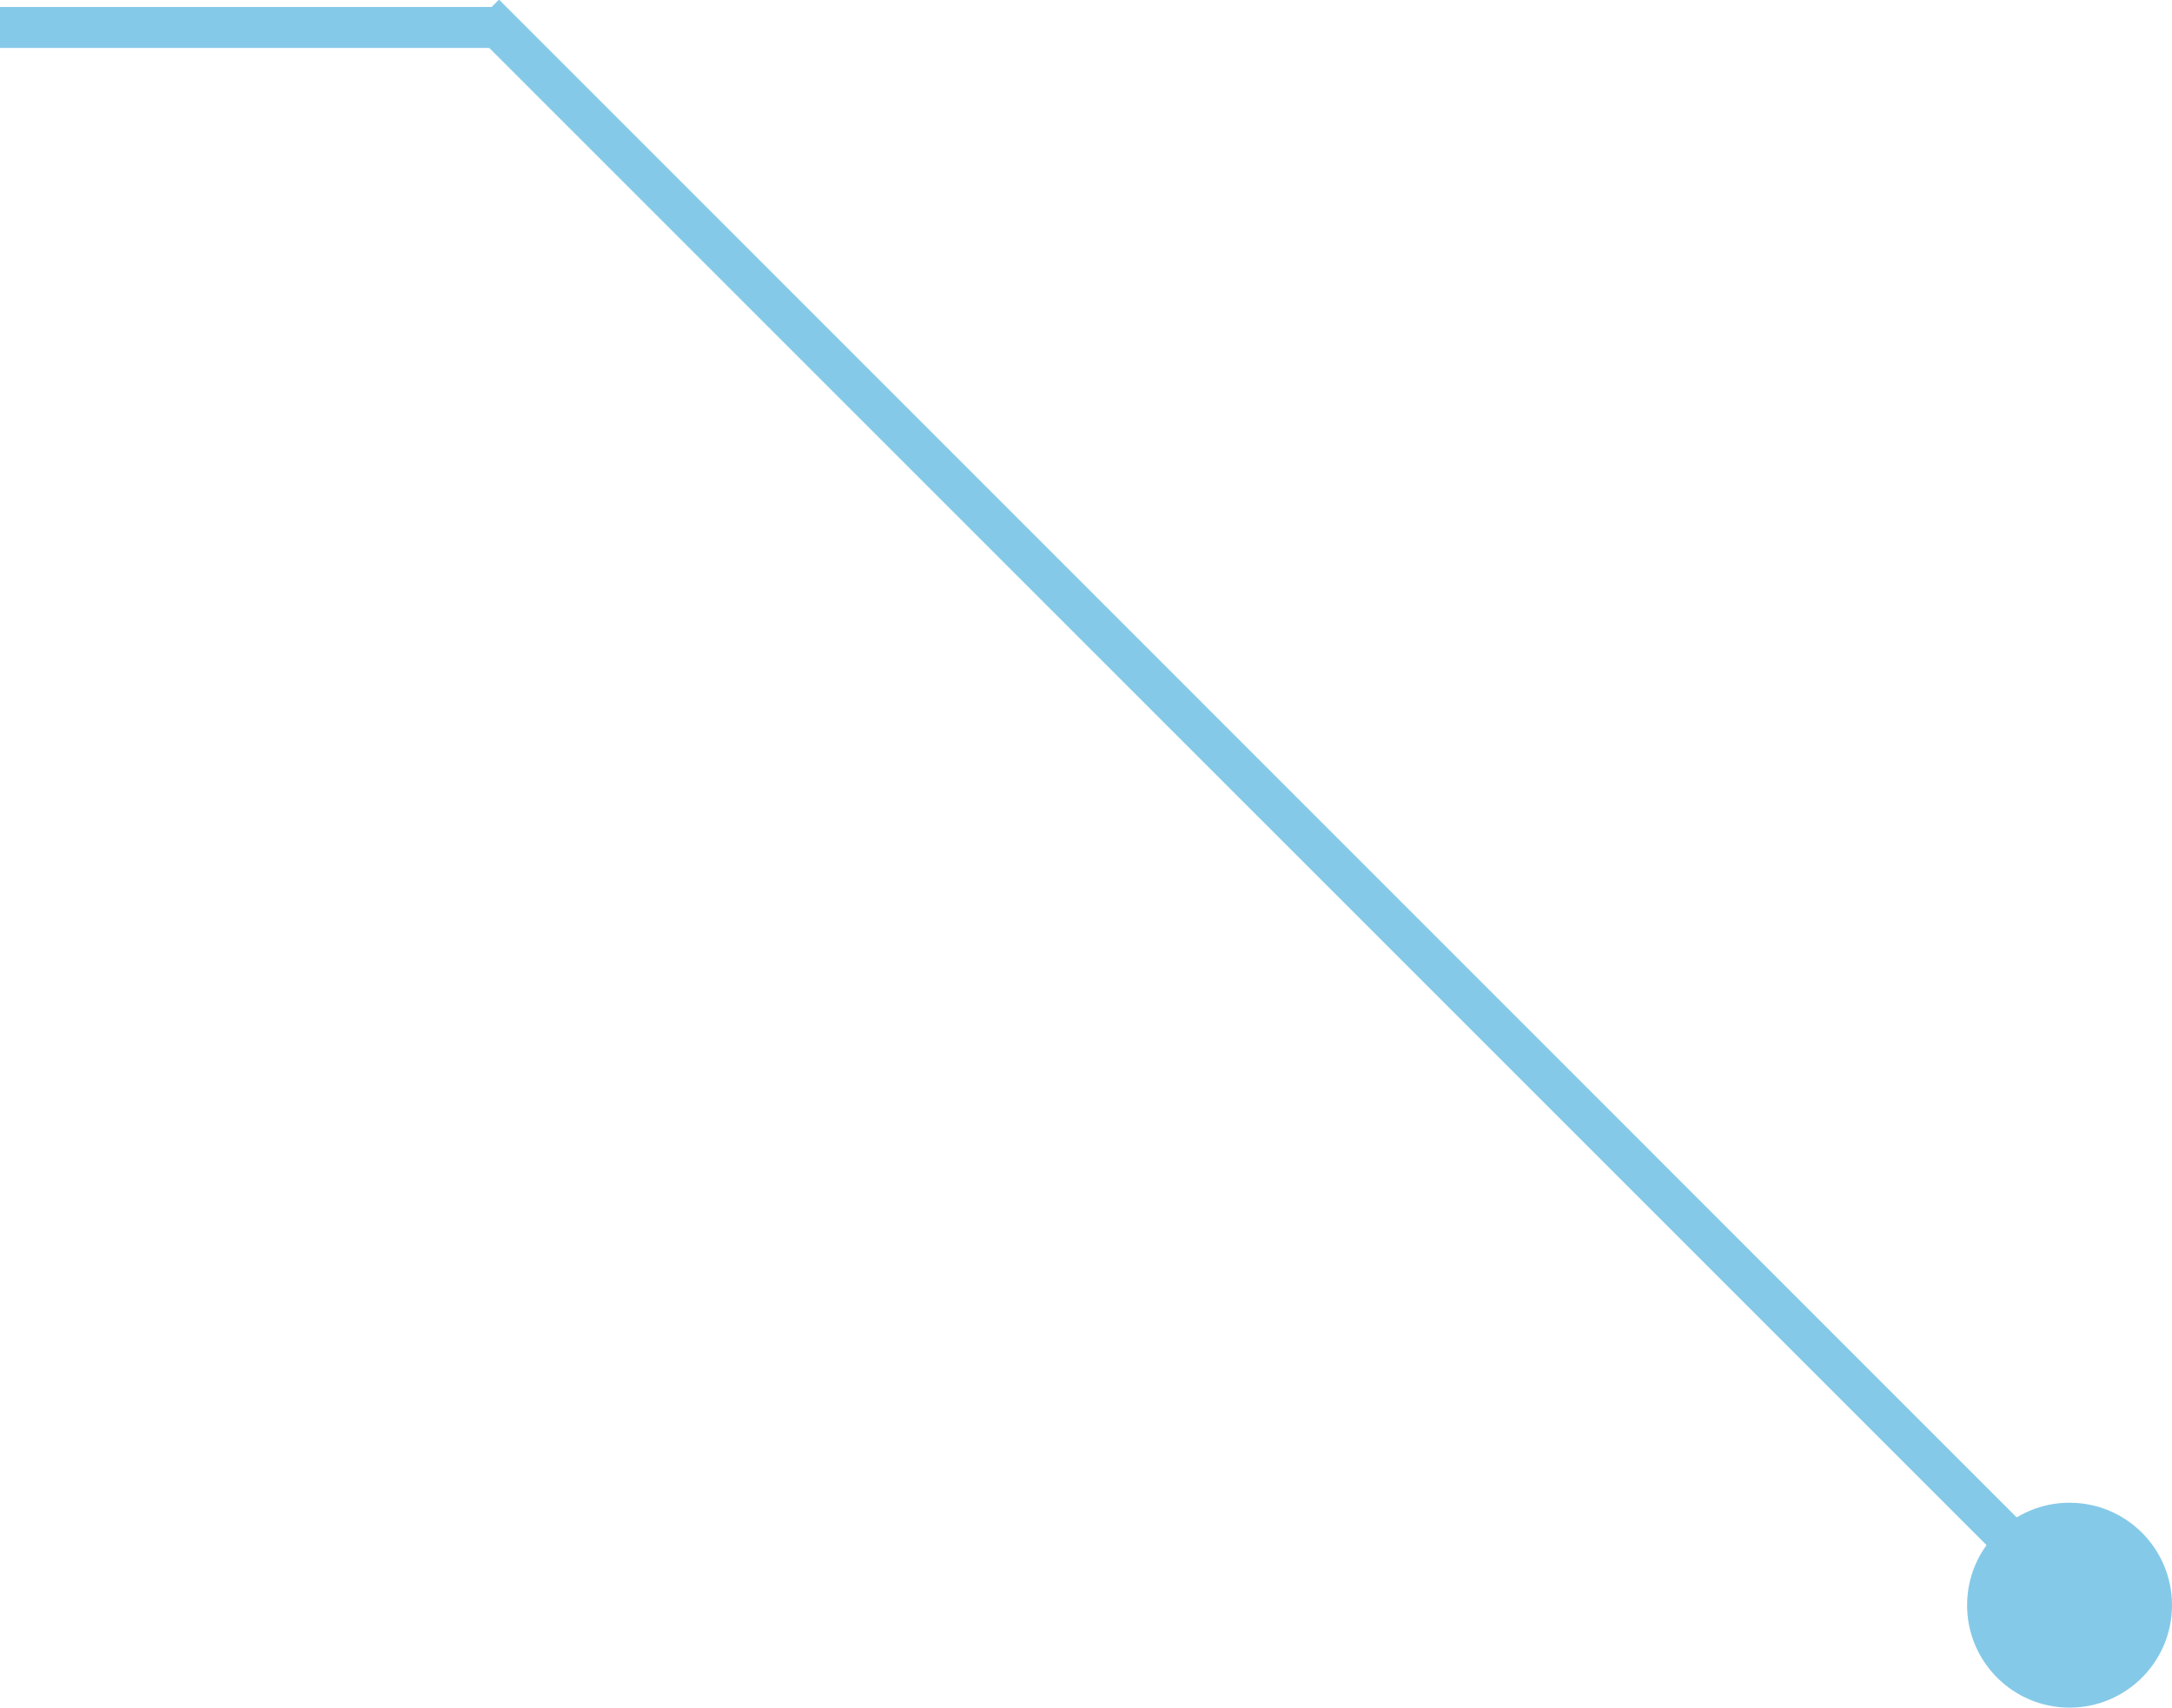 <svg id="グループ_23" data-name="グループ 23" xmlns="http://www.w3.org/2000/svg" width="106" height="83.34" viewBox="0 0 106 83.34">
  <defs>
    <style>
      .cls-1 {
        stroke: #fff;
        stroke-linejoin: round;
        stroke-width: 1px;
      }

      .cls-2, .cls-3 {
        fill: #85c9e8;
      }

      .cls-3 {
        fill-rule: evenodd;
      }
    </style>
  </defs>
  <circle id="楕円形_2" data-name="楕円形 2" class="cls-2" cx="101" cy="78.34" r="5"/>
  <path id="線_1" data-name="線 1" class="cls-3" d="M345,6481v-2h24v2H345Z" transform="translate(-345 -6478.66)"/>
  <path id="線_2" data-name="線 2" class="cls-3" d="M367.939,6480.06l1.414-1.42,77,77.01-1.414,1.41Z" transform="translate(-345 -6478.66)"/>
</svg>
